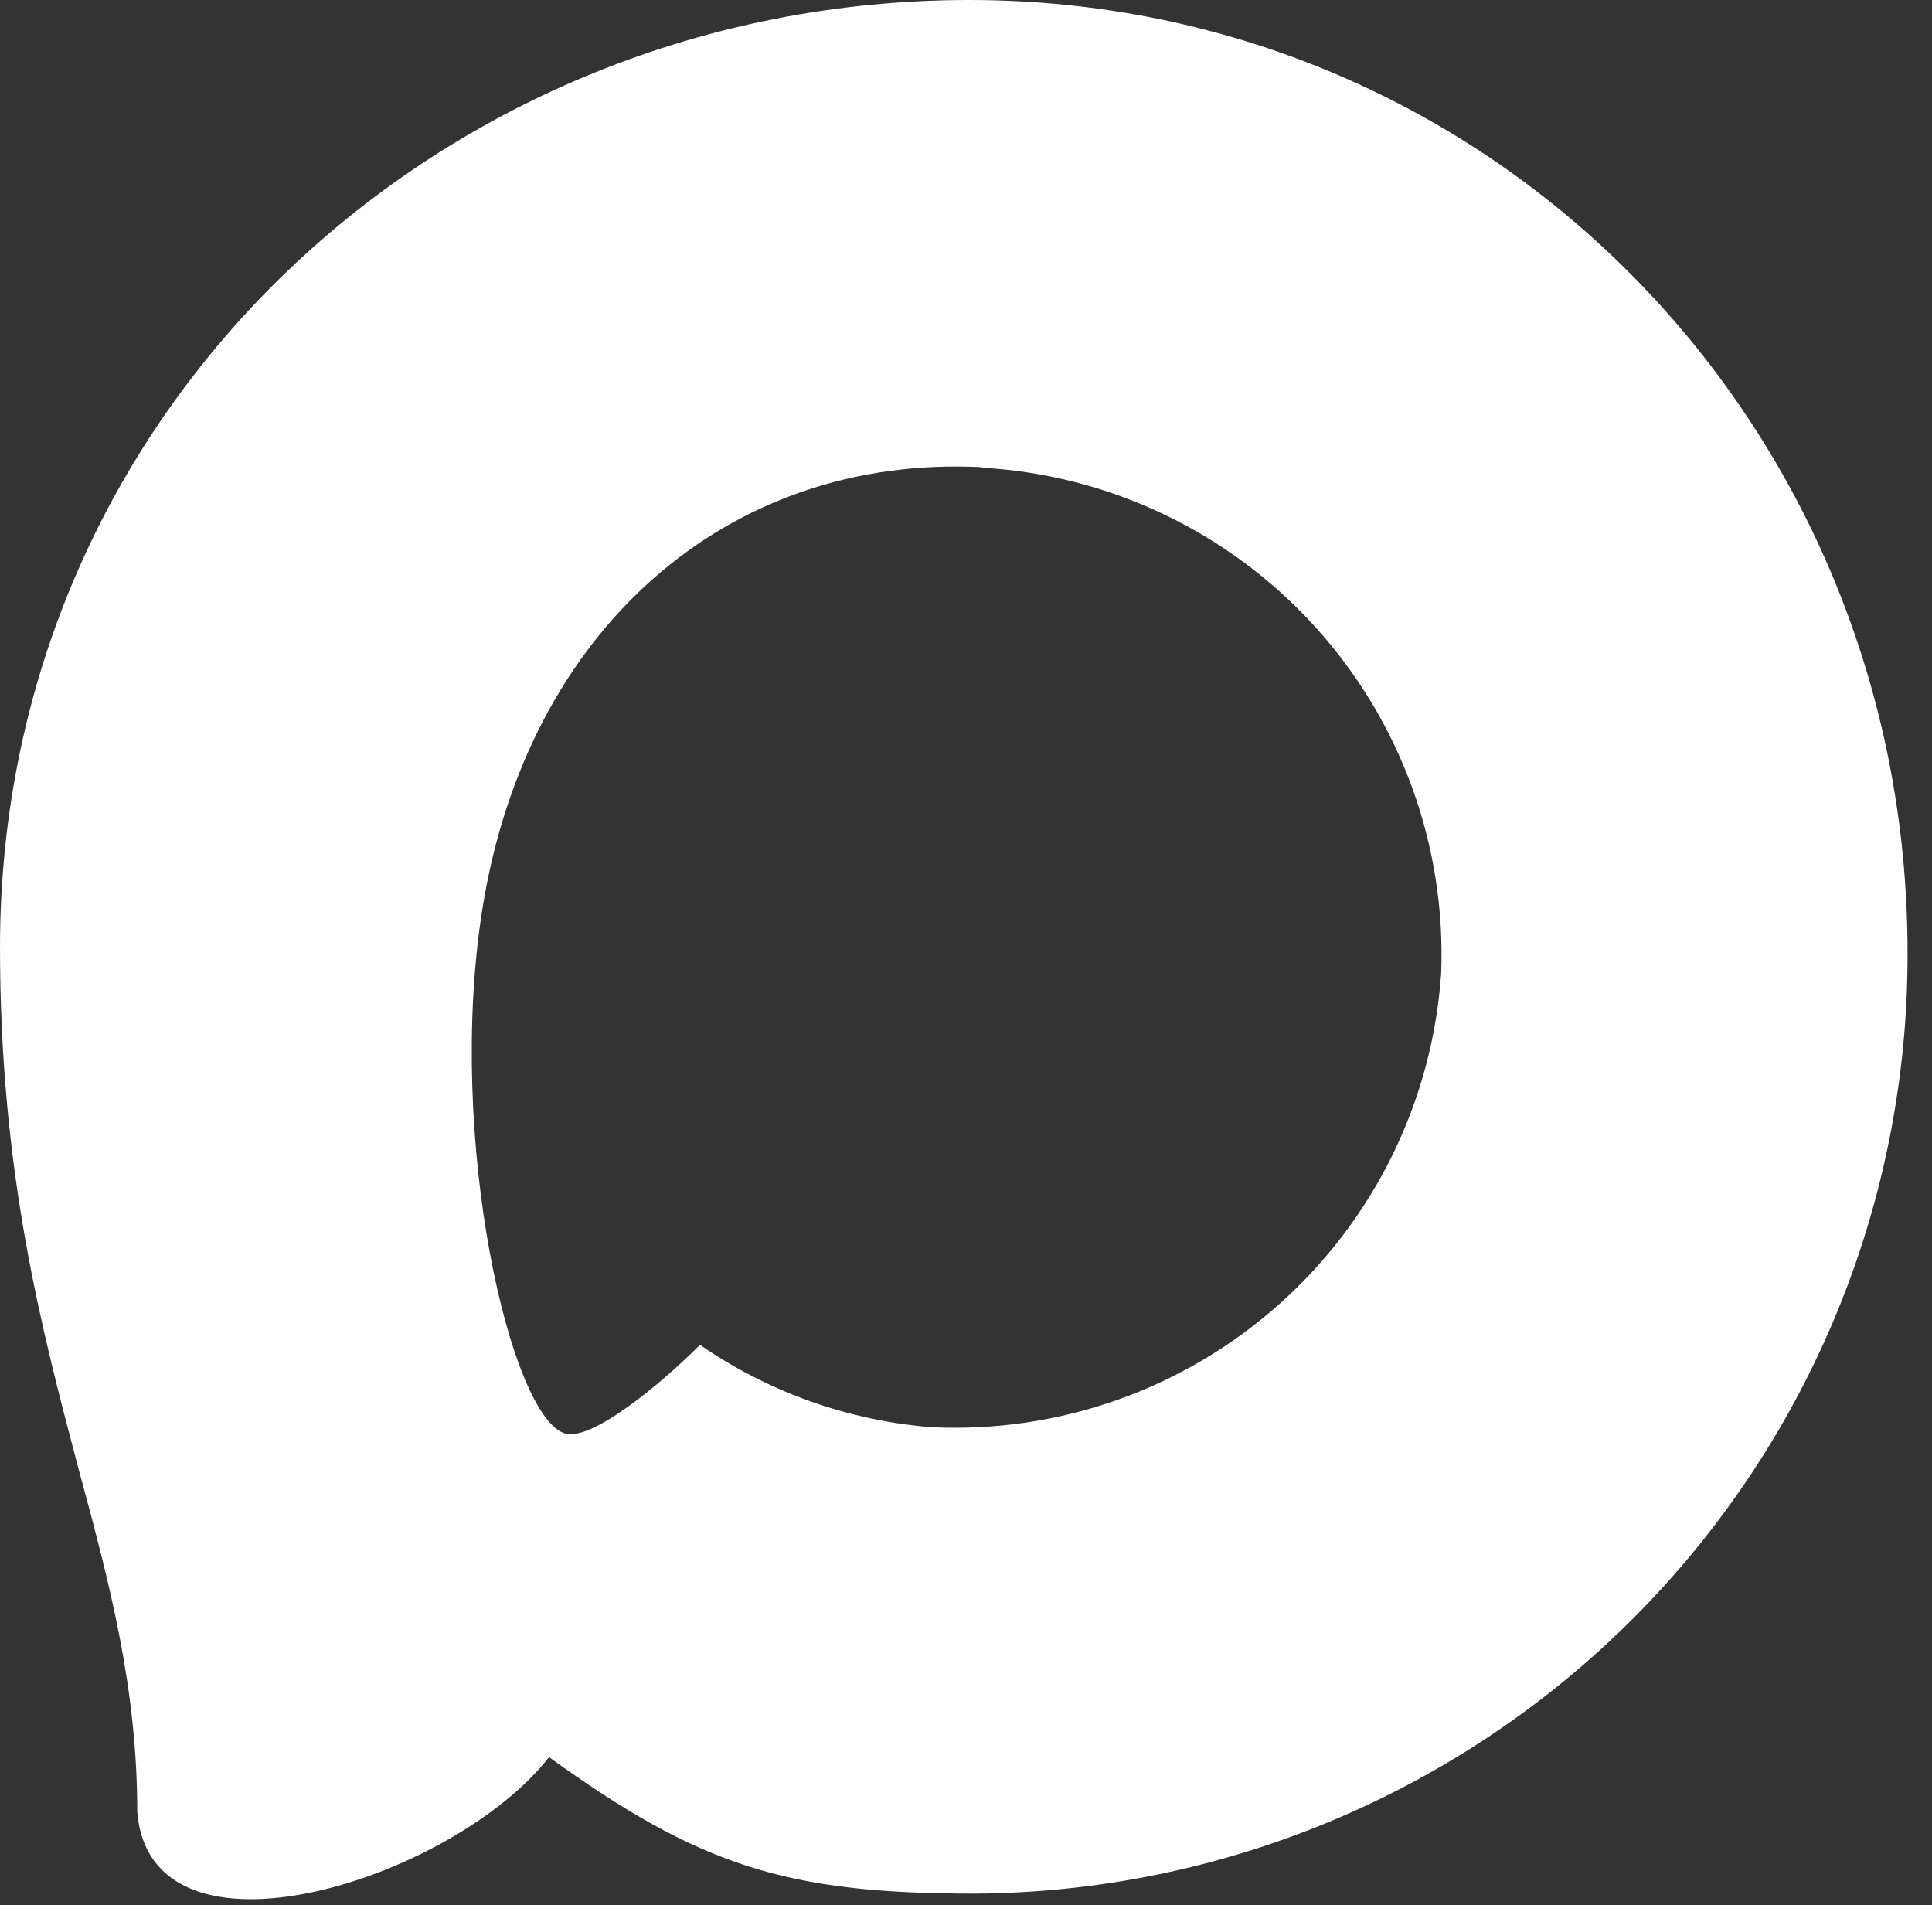 <svg width="72" height="71" viewBox="0 0 72 71" fill="none" xmlns="http://www.w3.org/2000/svg">
<rect x="0" y="0" width="72" height="71" fill="#333333" stroke="none"/>
<path fill-rule="evenodd" clip-rule="evenodd" d="M36.307 70.568C29.332 70.568 26.087 69.545 20.46 65.481C16.889 70.066 5.608 73.647 5.115 67.518C5.115 62.914 4.092 59.027 2.939 54.786C1.562 49.56 0 43.738 0 35.303C0 15.159 16.535 0 36.121 0C55.726 0 71.089 15.903 71.089 35.489C71.119 44.75 67.473 53.645 60.953 60.221C54.432 66.798 45.568 70.519 36.307 70.568ZM36.596 17.41C27.063 16.926 19.623 23.52 17.977 33.871C16.619 42.445 19.028 52.889 21.083 53.428C22.069 53.67 24.543 51.661 26.087 50.118C28.643 51.882 31.62 52.941 34.717 53.187C39.467 53.414 44.116 51.77 47.667 48.607C51.218 45.444 53.387 41.014 53.708 36.27C53.893 31.514 52.204 26.874 49.004 23.35C45.804 19.827 41.348 17.7 36.596 17.428V17.41Z" fill="white"/>
</svg>
